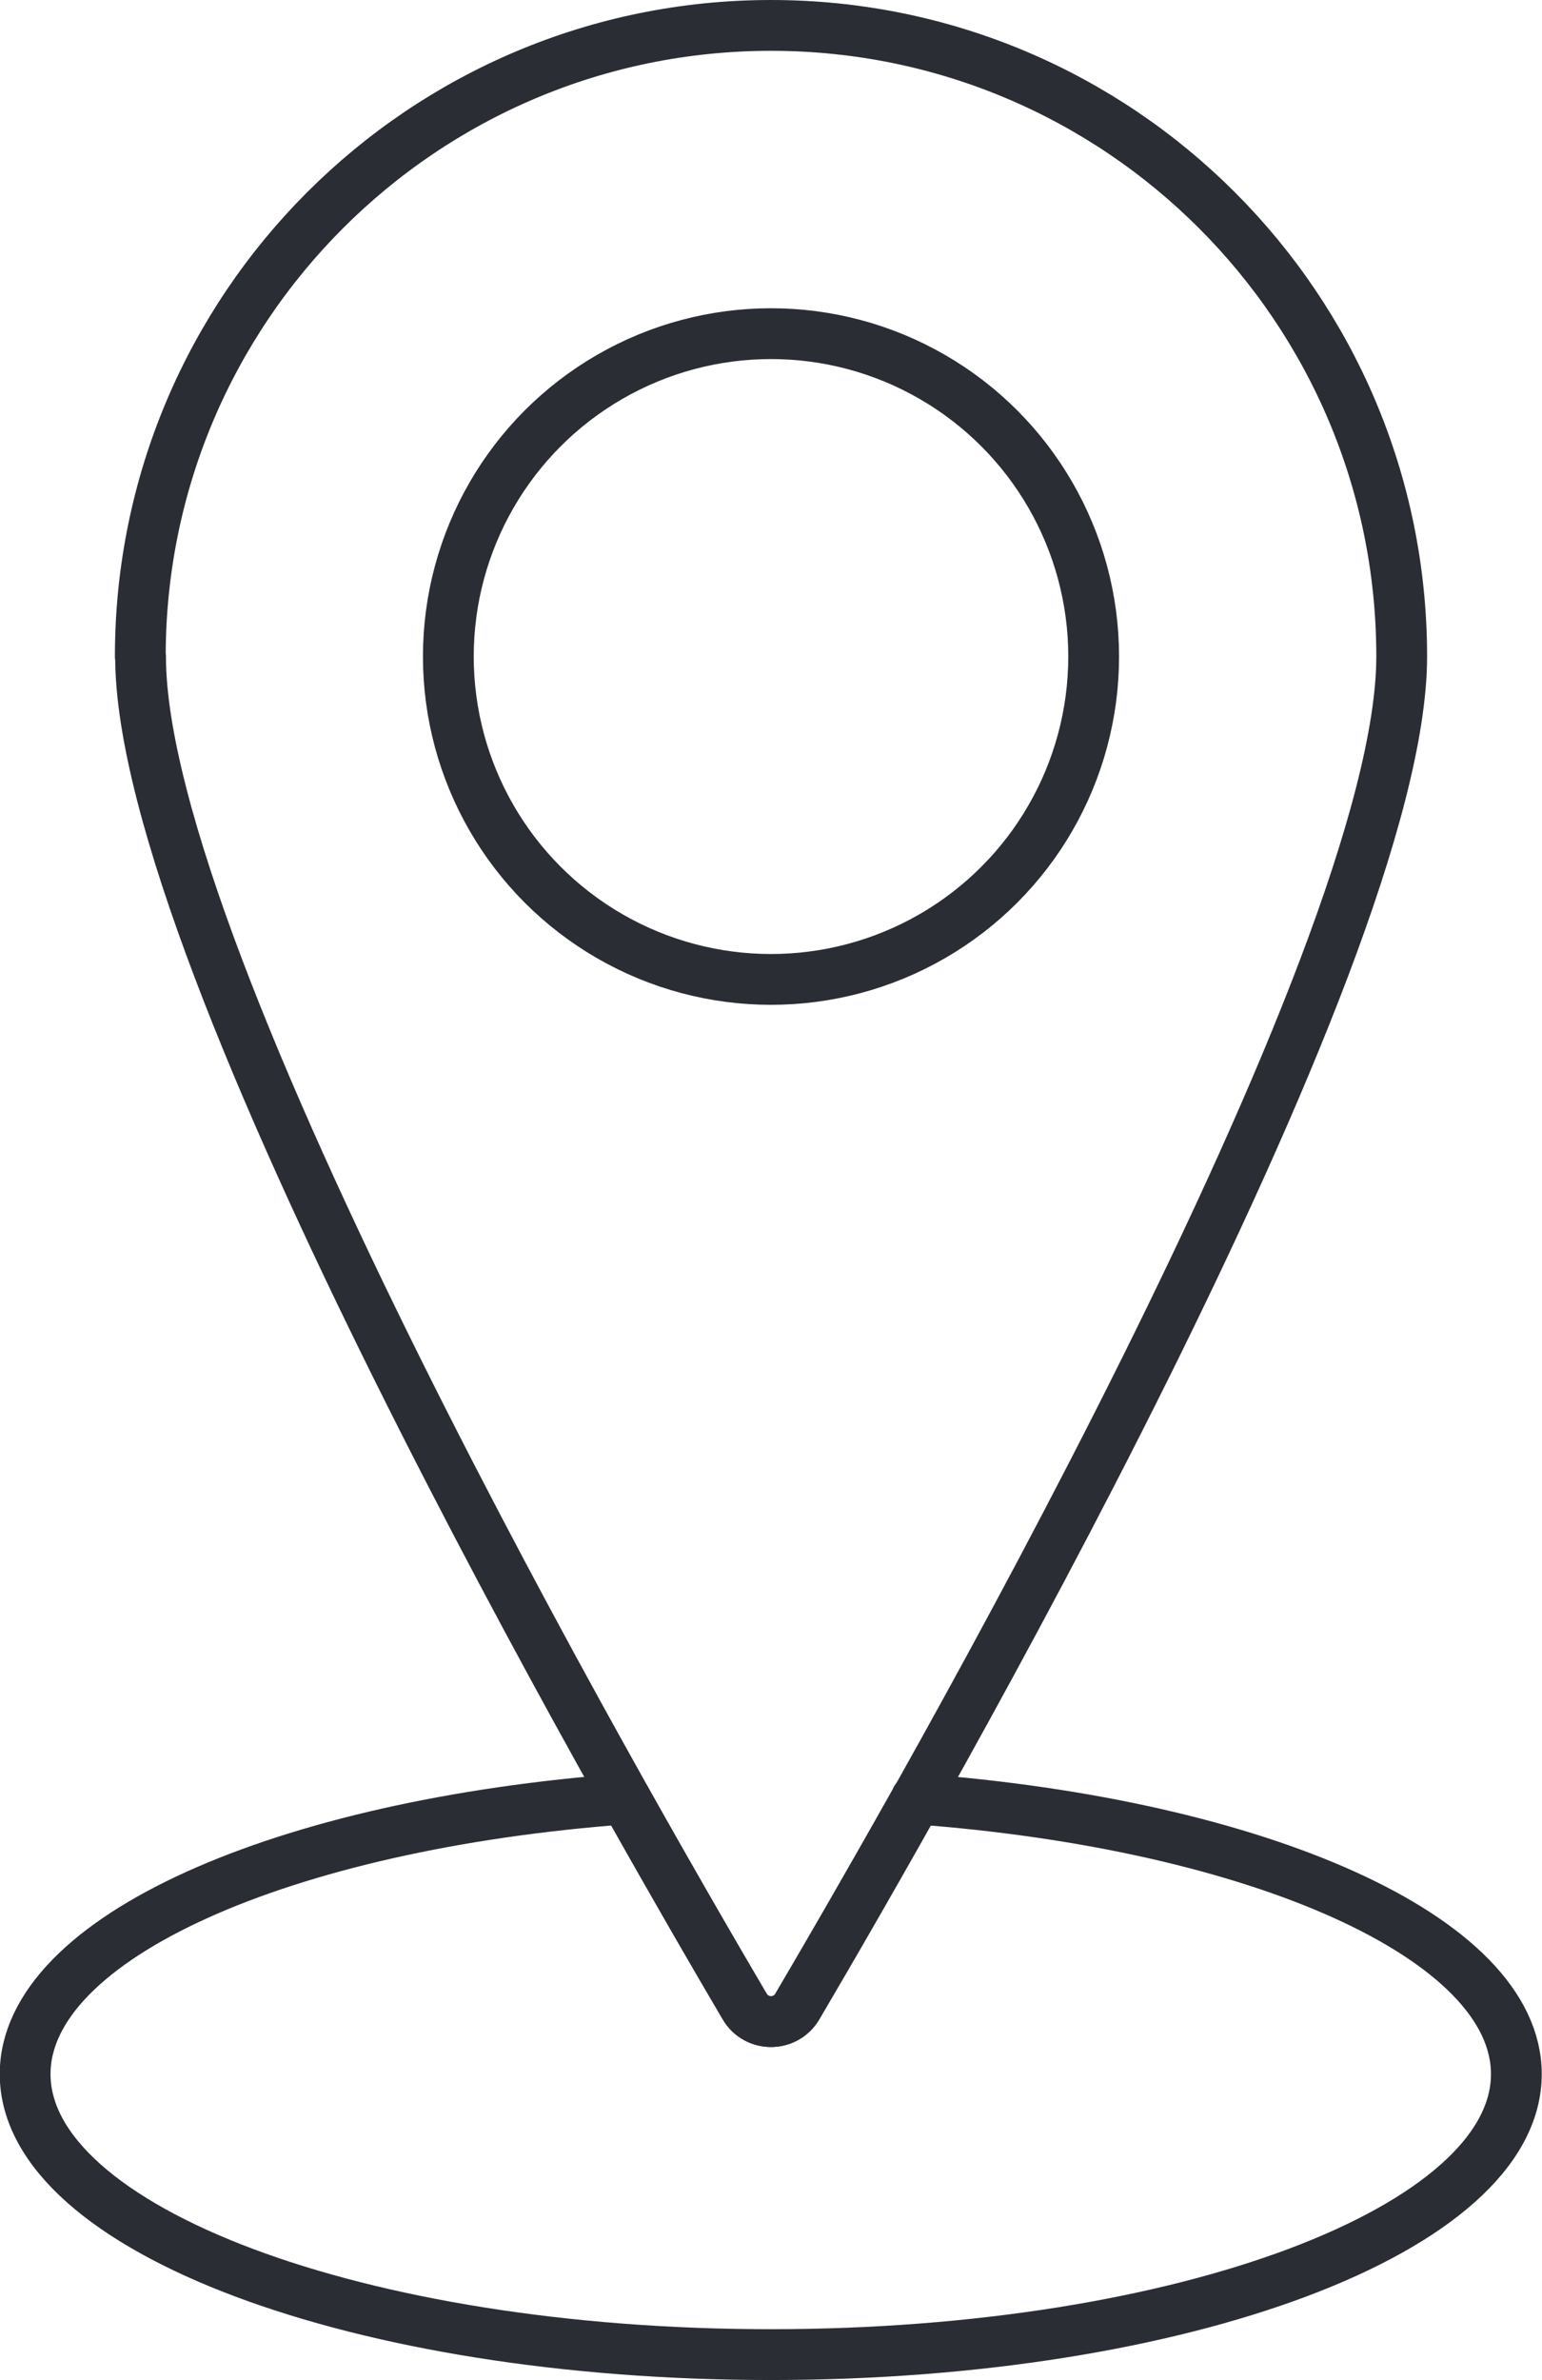 <svg xmlns="http://www.w3.org/2000/svg" id="Layer_2" data-name="Layer 2" viewBox="0 0 60.12 92.73"><defs><style>      .cls-1 {        fill: none;        stroke: #2a2e34;        stroke-linecap: round;        stroke-linejoin: round;        stroke-width: 1.98px;      }    </style></defs><g id="TXT"><g><circle class="cls-1" cx="30.06" cy="25.58" r="12.58"></circle><path class="cls-1" d="M5.47,25.58C5.47,12,16.48.99,30.06.99s24.59,11.01,24.59,24.59c0,11.91-18.91,44.71-23.56,52.6-.46.78-1.59.78-2.05,0-4.65-7.89-23.56-40.69-23.56-52.6Z"></path><path class="cls-1" d="M35.73,70.09c-1.99,3.54-3.65,6.39-4.65,8.09-.46.78-1.59.78-2.05,0-1-1.7-2.66-4.55-4.65-8.09-13.34.99-23.4,5.41-23.4,10.72,0,6.04,13.01,10.93,29.07,10.93s29.07-4.89,29.07-10.93c0-5.31-10.06-9.73-23.4-10.72Z"></path></g></g></svg>